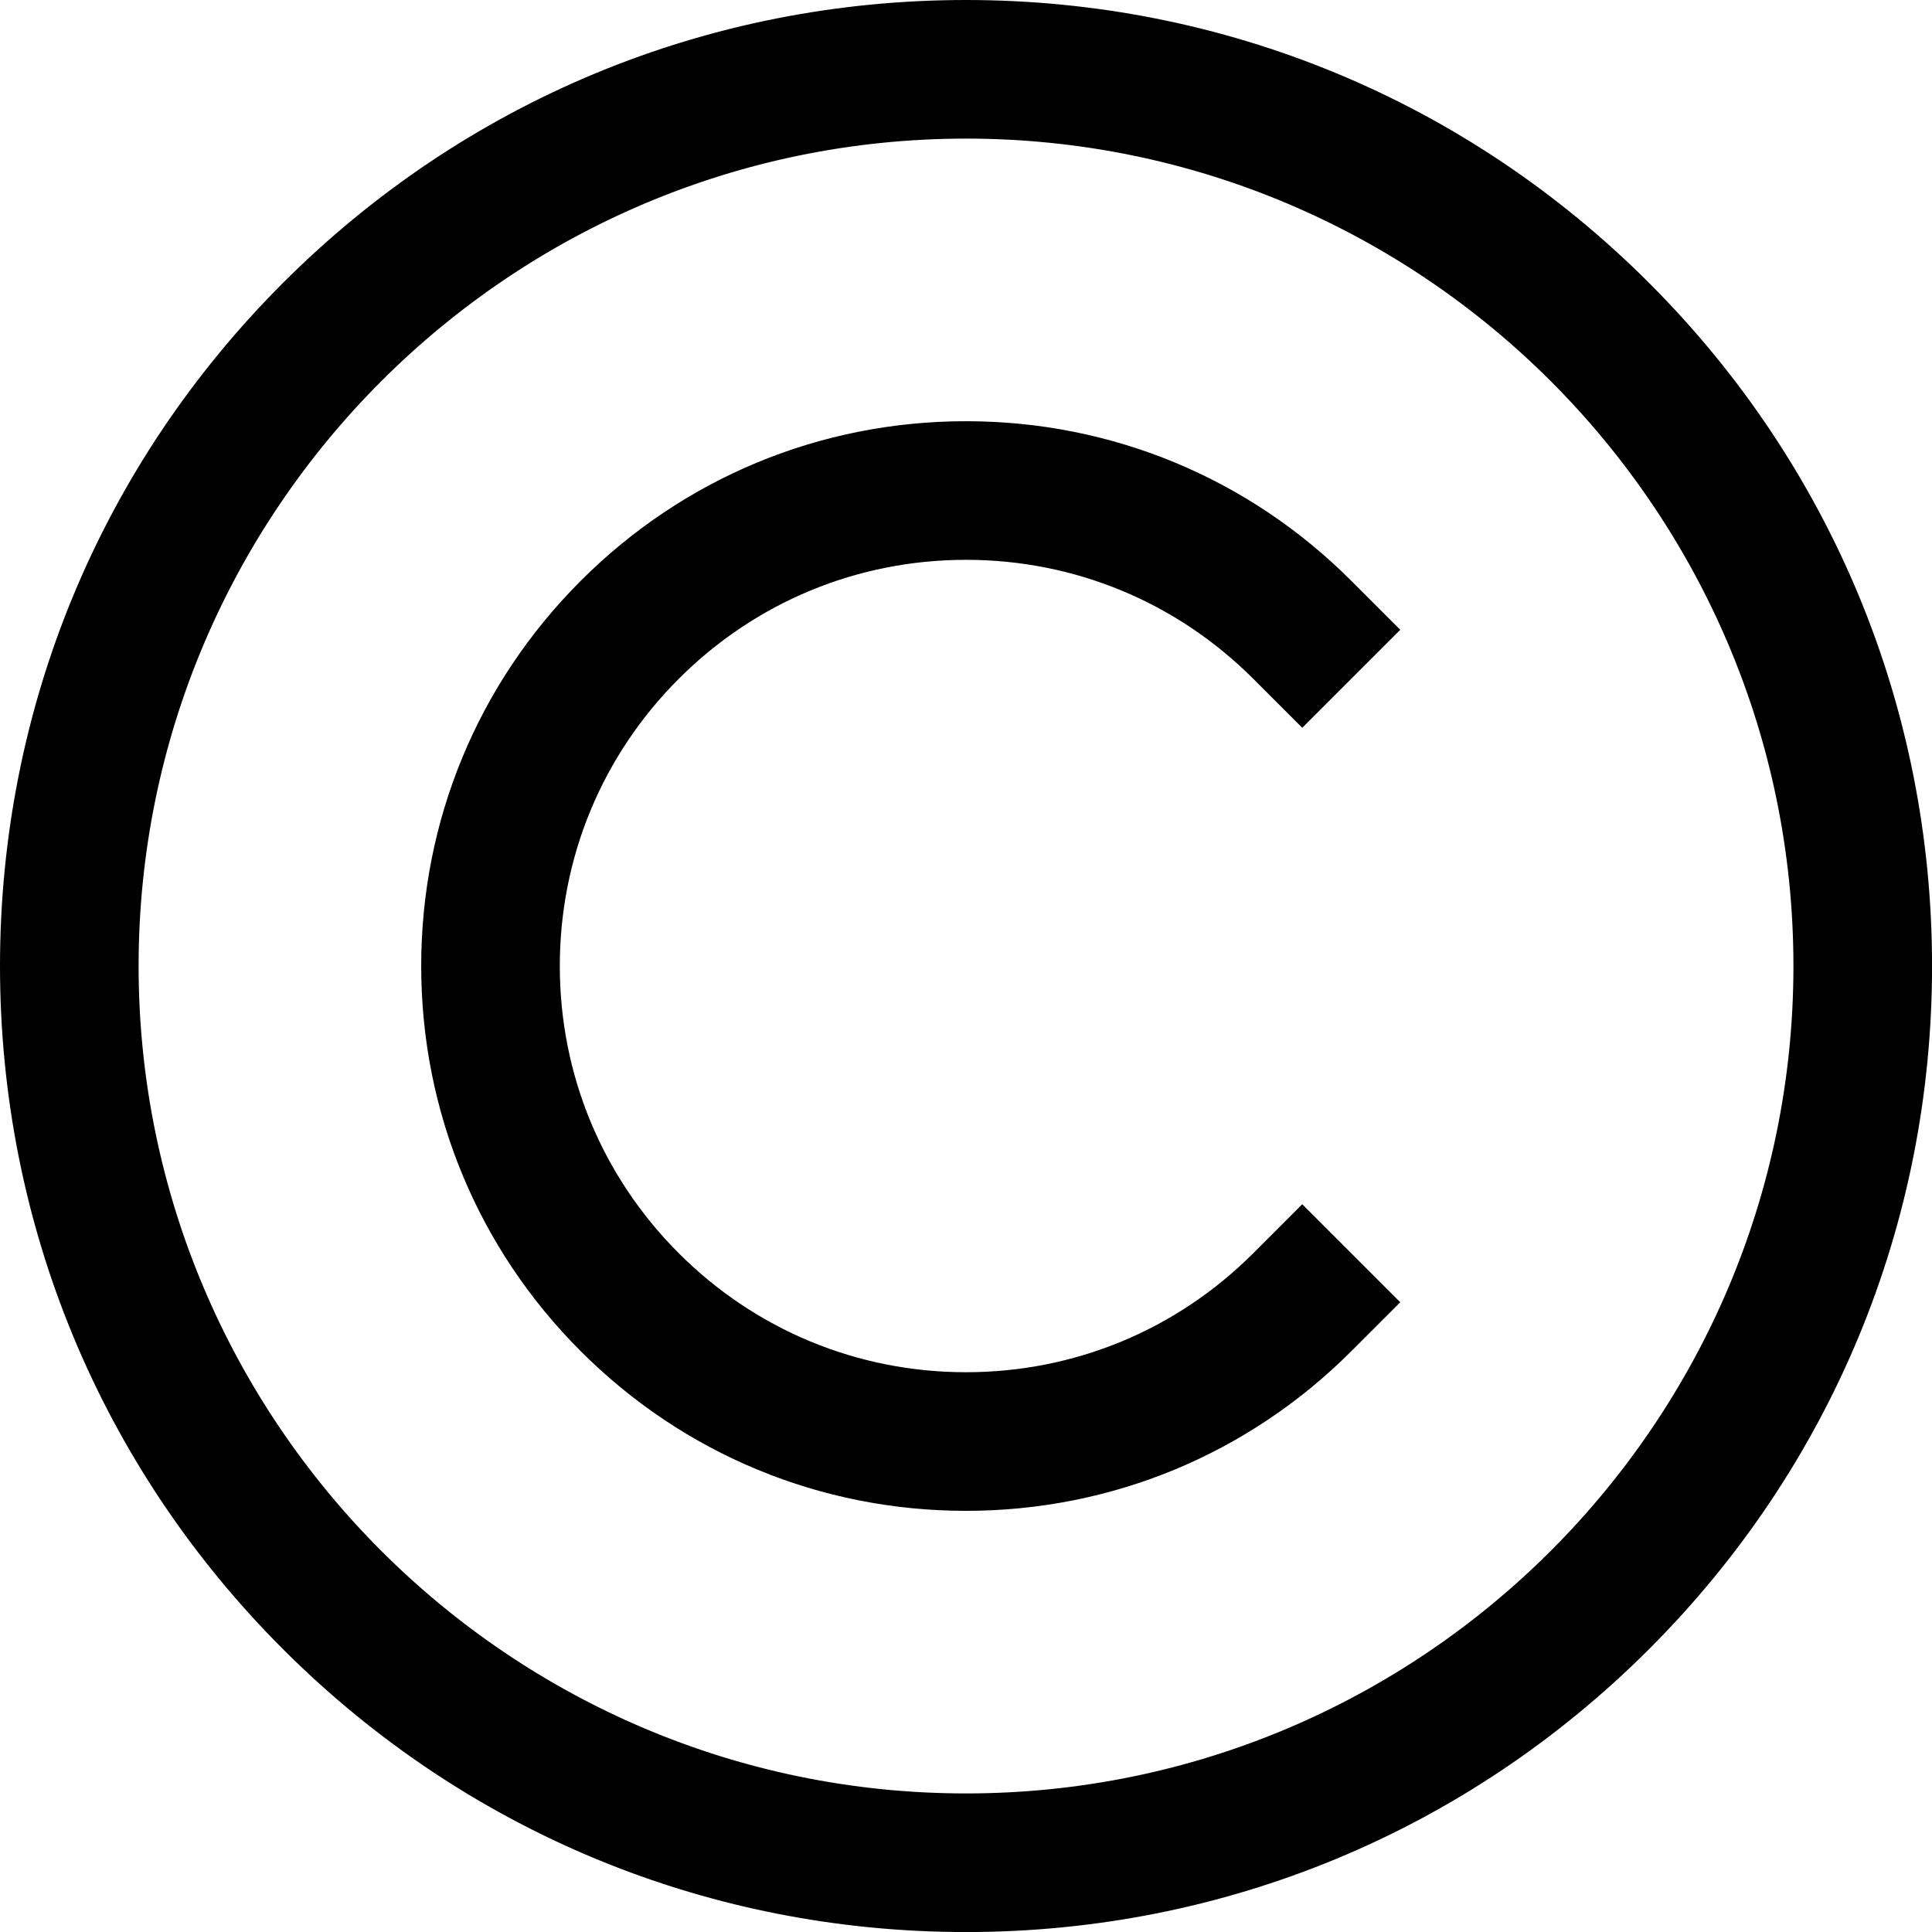 <?xml version="1.0" encoding="UTF-8" standalone="no"?><svg xmlns="http://www.w3.org/2000/svg" xmlns:xlink="http://www.w3.org/1999/xlink" fill="#000000" height="1100.9" preserveAspectRatio="xMidYMid meet" version="1" viewBox="0.0 0.0 1100.9 1100.9" width="1100.9" zoomAndPan="magnify"><defs><clipPath id="a"><path d="M 0 0 L 1100.93 0 L 1100.93 1100.93 L 0 1100.93 Z M 0 0"/></clipPath></defs><g fill="#000000"><g clip-path="url(#a)" id="change1_3"><path d="M 550.465 1022.441 C 290.211 1022.441 78.48 810.715 78.48 550.465 C 78.48 290.211 290.211 78.48 550.465 78.48 C 810.715 78.48 1022.441 290.211 1022.441 550.465 C 1022.441 810.715 810.715 1022.441 550.465 1022.441 Z M 939.348 161.582 C 835.473 57.711 697.363 0.5 550.465 0.5 C 403.562 0.5 265.453 57.711 161.582 161.582 C 57.707 265.453 0.5 403.562 0.5 550.465 C 0.5 697.363 57.707 835.473 161.582 939.344 C 265.453 1043.219 403.562 1100.43 550.465 1100.43 C 697.363 1100.43 835.473 1043.219 939.348 939.344 C 1043.219 835.473 1100.43 697.363 1100.43 550.465 C 1100.43 403.562 1043.219 265.453 939.348 161.582" fill="inherit"/><path d="M 550.465 78.98 C 290.488 78.98 78.98 290.488 78.98 550.465 C 78.98 810.438 290.488 1021.941 550.465 1021.941 C 810.438 1021.941 1021.941 810.438 1021.941 550.465 C 1021.941 290.488 810.438 78.98 550.465 78.98 Z M 550.465 1022.941 C 289.938 1022.941 77.98 810.988 77.98 550.465 C 77.98 289.938 289.938 77.98 550.465 77.98 C 810.988 77.98 1022.941 289.938 1022.941 550.465 C 1022.941 810.988 810.988 1022.941 550.465 1022.941 Z M 550.465 1 C 403.695 1 265.715 58.148 161.934 161.934 C 58.156 265.715 1 403.695 1 550.465 C 1 697.23 58.156 835.211 161.934 938.992 C 265.715 1042.77 403.695 1099.93 550.465 1099.93 C 697.23 1099.93 835.215 1042.77 938.992 938.992 C 1042.77 835.215 1099.93 697.23 1099.93 550.465 C 1099.93 403.695 1042.77 265.711 938.992 161.934 C 835.215 58.148 697.23 1 550.465 1 Z M 550.465 1100.93 C 403.43 1100.93 265.195 1043.668 161.227 939.699 C 57.258 835.73 0 697.496 0 550.465 C 0 403.43 57.258 265.195 161.227 161.227 C 265.195 57.262 403.43 0 550.465 0 C 697.496 0 835.73 57.262 939.699 161.227 C 1043.672 265.195 1100.93 403.426 1100.93 550.465 C 1100.93 697.496 1043.672 835.73 939.699 939.699 C 835.73 1043.668 697.496 1100.93 550.465 1100.93" fill="inherit"/></g><g id="change1_1"><path d="M 550.457 318.5 C 612.422 318.5 670.672 342.625 714.48 386.434 L 742.051 414.008 L 797.195 358.863 L 769.621 331.293 C 711.086 272.754 633.25 240.516 550.457 240.516 C 467.664 240.516 389.828 272.754 331.293 331.293 C 272.75 389.836 240.508 467.672 240.512 550.465 C 240.512 633.254 272.754 711.086 331.293 769.621 C 389.836 828.168 467.672 860.41 550.457 860.41 C 633.242 860.41 711.078 828.168 769.621 769.621 L 797.195 742.051 L 742.051 686.906 L 714.48 714.48 C 670.664 758.297 612.41 782.426 550.457 782.426 C 488.5 782.426 430.25 758.297 386.434 714.48 C 342.625 670.672 318.496 612.422 318.492 550.465 C 318.492 488.5 342.621 430.25 386.434 386.434 C 430.242 342.625 488.492 318.5 550.457 318.5" fill="inherit"/></g><g id="change1_2"><path d="M 550.457 241.016 C 467.797 241.016 390.09 273.203 331.645 331.645 C 273.195 390.094 241.008 467.805 241.012 550.465 C 241.012 633.117 273.199 710.824 331.645 769.27 C 390.094 827.719 467.805 859.91 550.457 859.91 C 633.113 859.91 710.82 827.719 769.27 769.27 L 796.488 742.051 L 742.051 687.613 L 714.836 714.836 C 670.922 758.742 612.547 782.926 550.457 782.926 C 488.367 782.926 429.988 758.742 386.082 714.836 C 342.176 670.93 317.996 612.555 317.992 550.465 C 317.992 488.367 342.172 429.988 386.082 386.078 C 429.984 342.176 488.359 318 550.457 318 C 612.555 318 670.934 342.176 714.836 386.078 L 742.051 413.301 L 796.488 358.863 L 769.27 331.645 C 710.824 273.203 633.117 241.016 550.457 241.016 Z M 550.457 860.91 C 467.535 860.91 389.574 828.613 330.938 769.973 C 272.305 711.344 240.012 633.387 240.012 550.465 C 240.008 467.539 272.301 389.574 330.938 330.938 C 389.57 272.309 467.531 240.016 550.457 240.016 C 633.383 240.016 711.344 272.309 769.977 330.938 L 797.902 358.863 L 742.051 414.715 L 714.129 386.785 C 670.414 343.074 612.285 319 550.457 319 C 488.629 319 430.504 343.074 386.789 386.785 C 343.07 430.508 318.992 488.637 318.992 550.465 C 318.996 612.289 343.07 670.41 386.789 714.129 C 430.508 757.848 488.633 781.926 550.457 781.926 C 612.277 781.926 670.406 757.848 714.129 714.129 L 742.051 686.203 L 797.902 742.051 L 769.977 769.973 C 711.34 828.613 633.379 860.91 550.457 860.91" fill="inherit"/></g></g></svg>